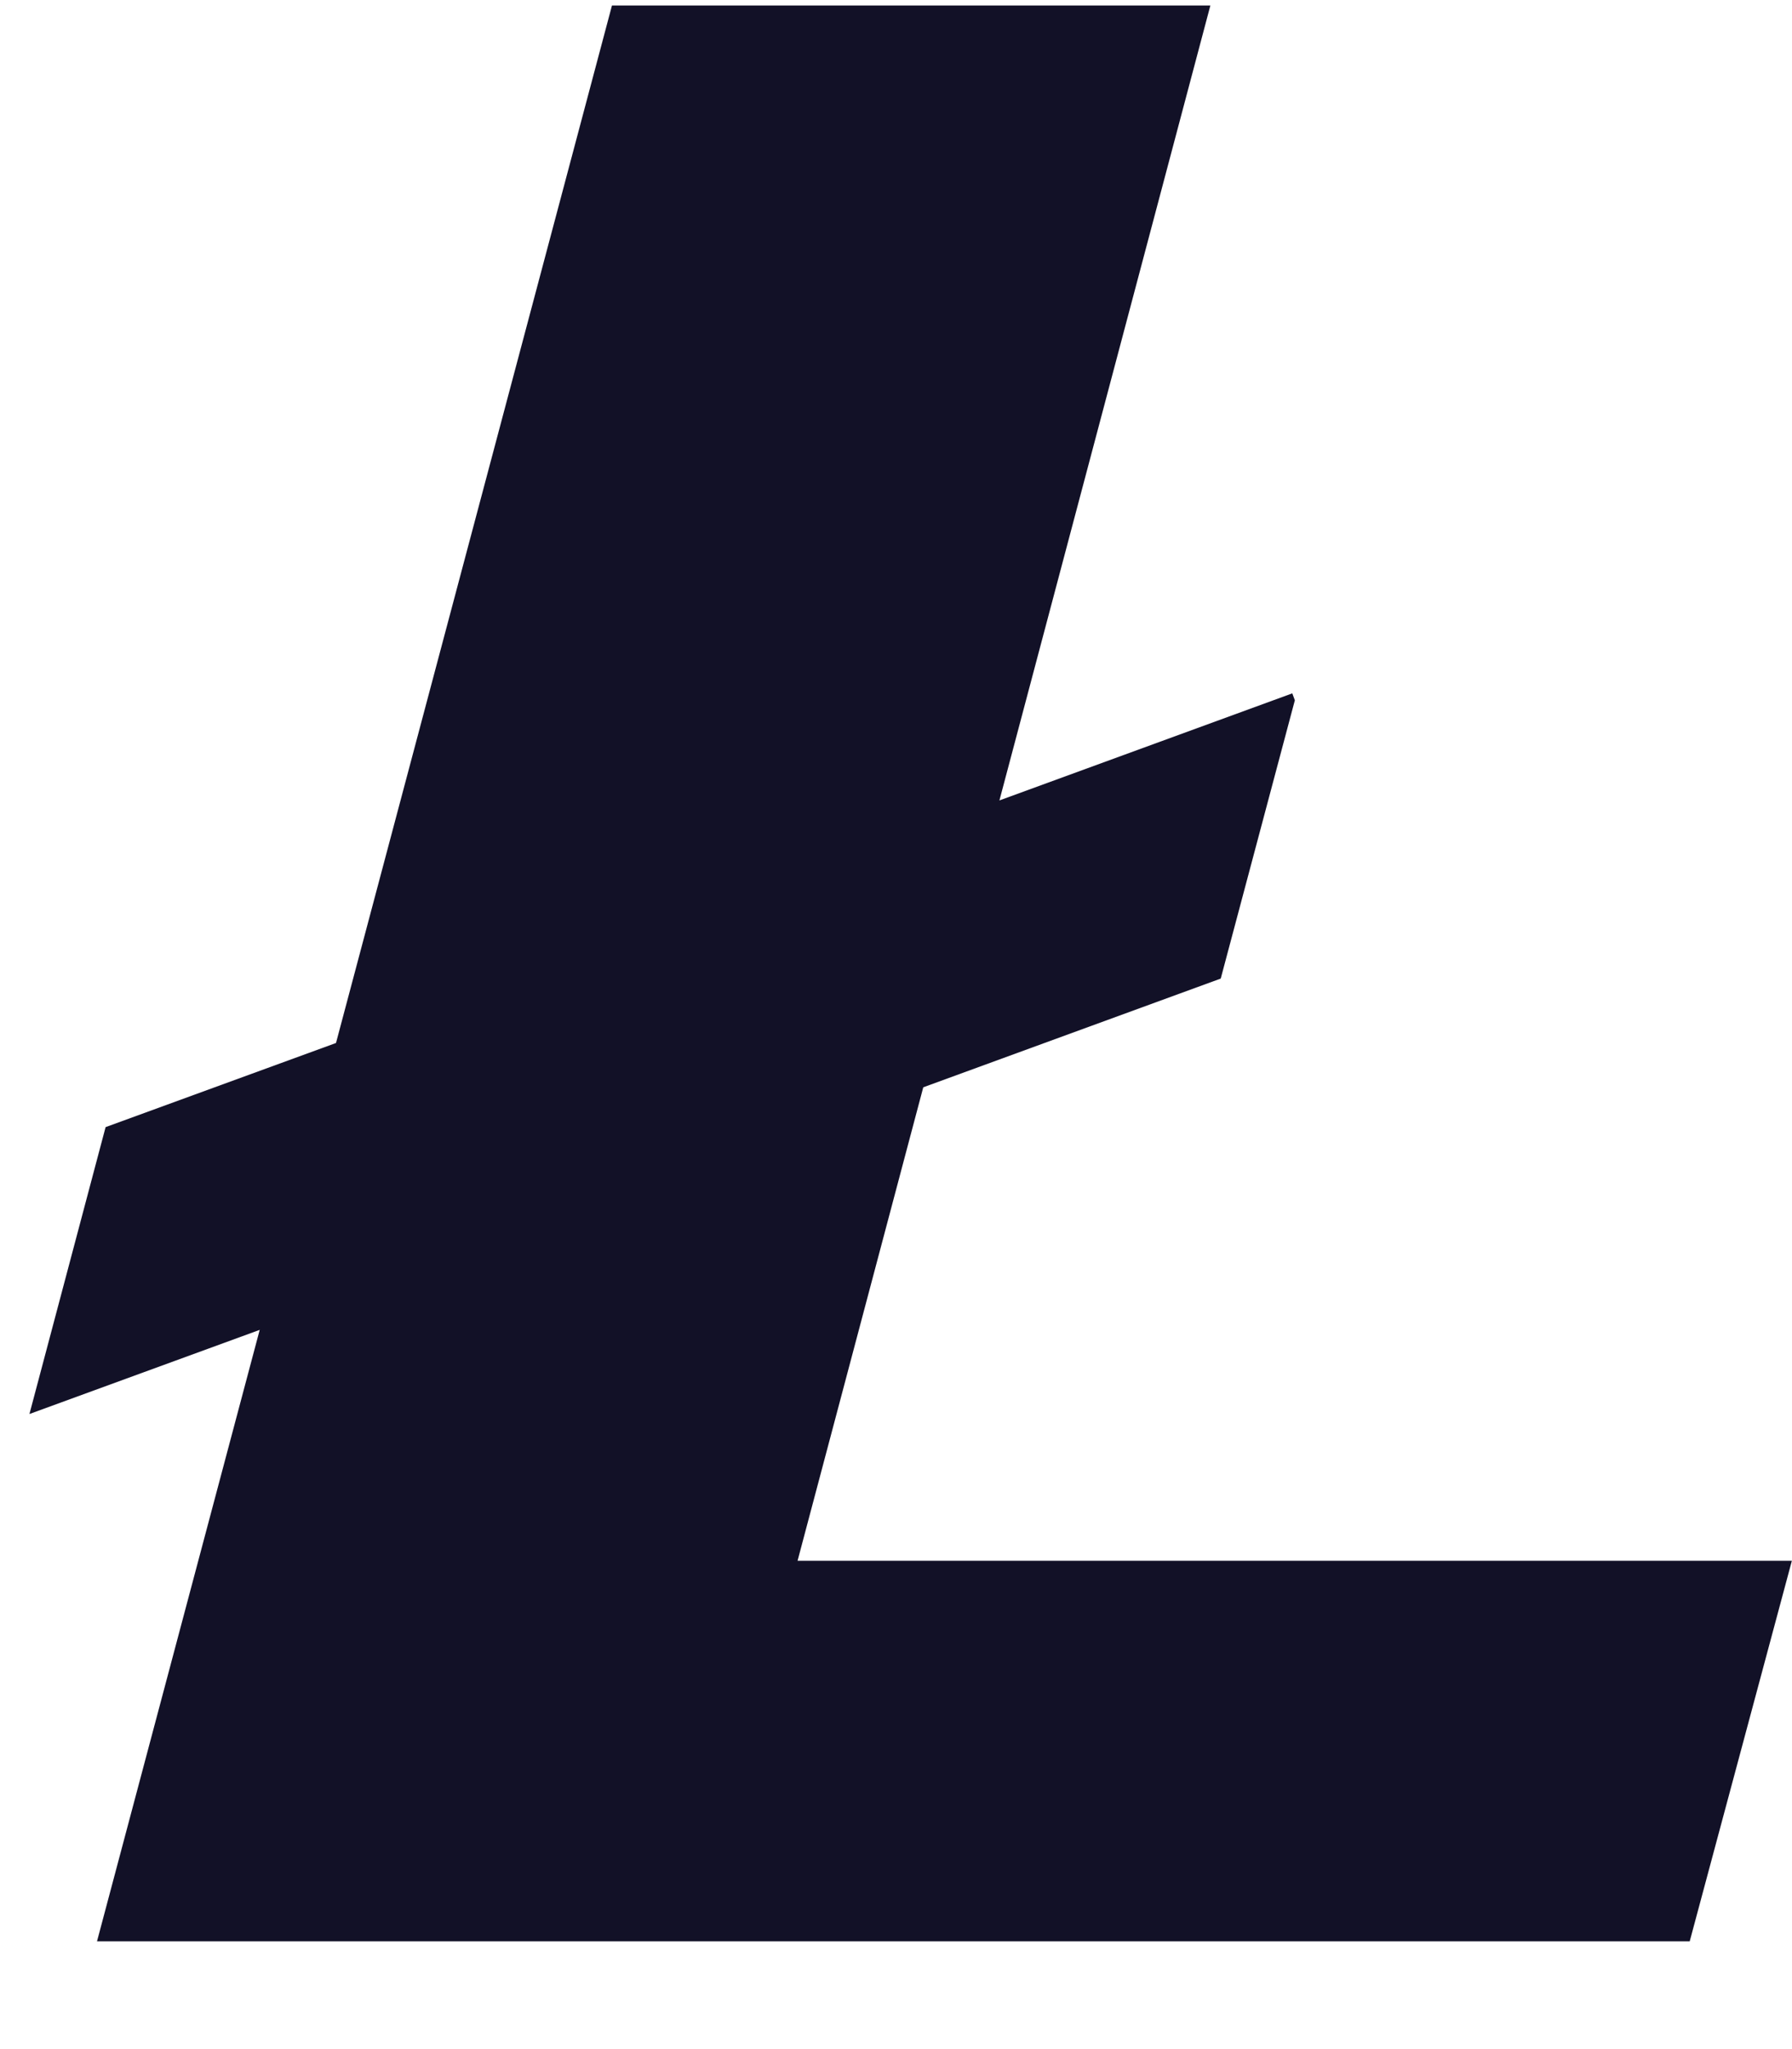 <svg width="14" height="16" viewBox="0 0 14 16" fill="none" xmlns="http://www.w3.org/2000/svg">
<path d="M6.231 12.187L7.213 8.49L9.537 7.641L10.116 5.468L10.096 5.414L7.808 6.25L9.456 0.043H4.781L2.625 8.144L0.825 8.801L0.23 11.041L2.029 10.384L0.758 15.158H13.201L13.999 12.187H6.231" fill="#121127"/>
</svg>
